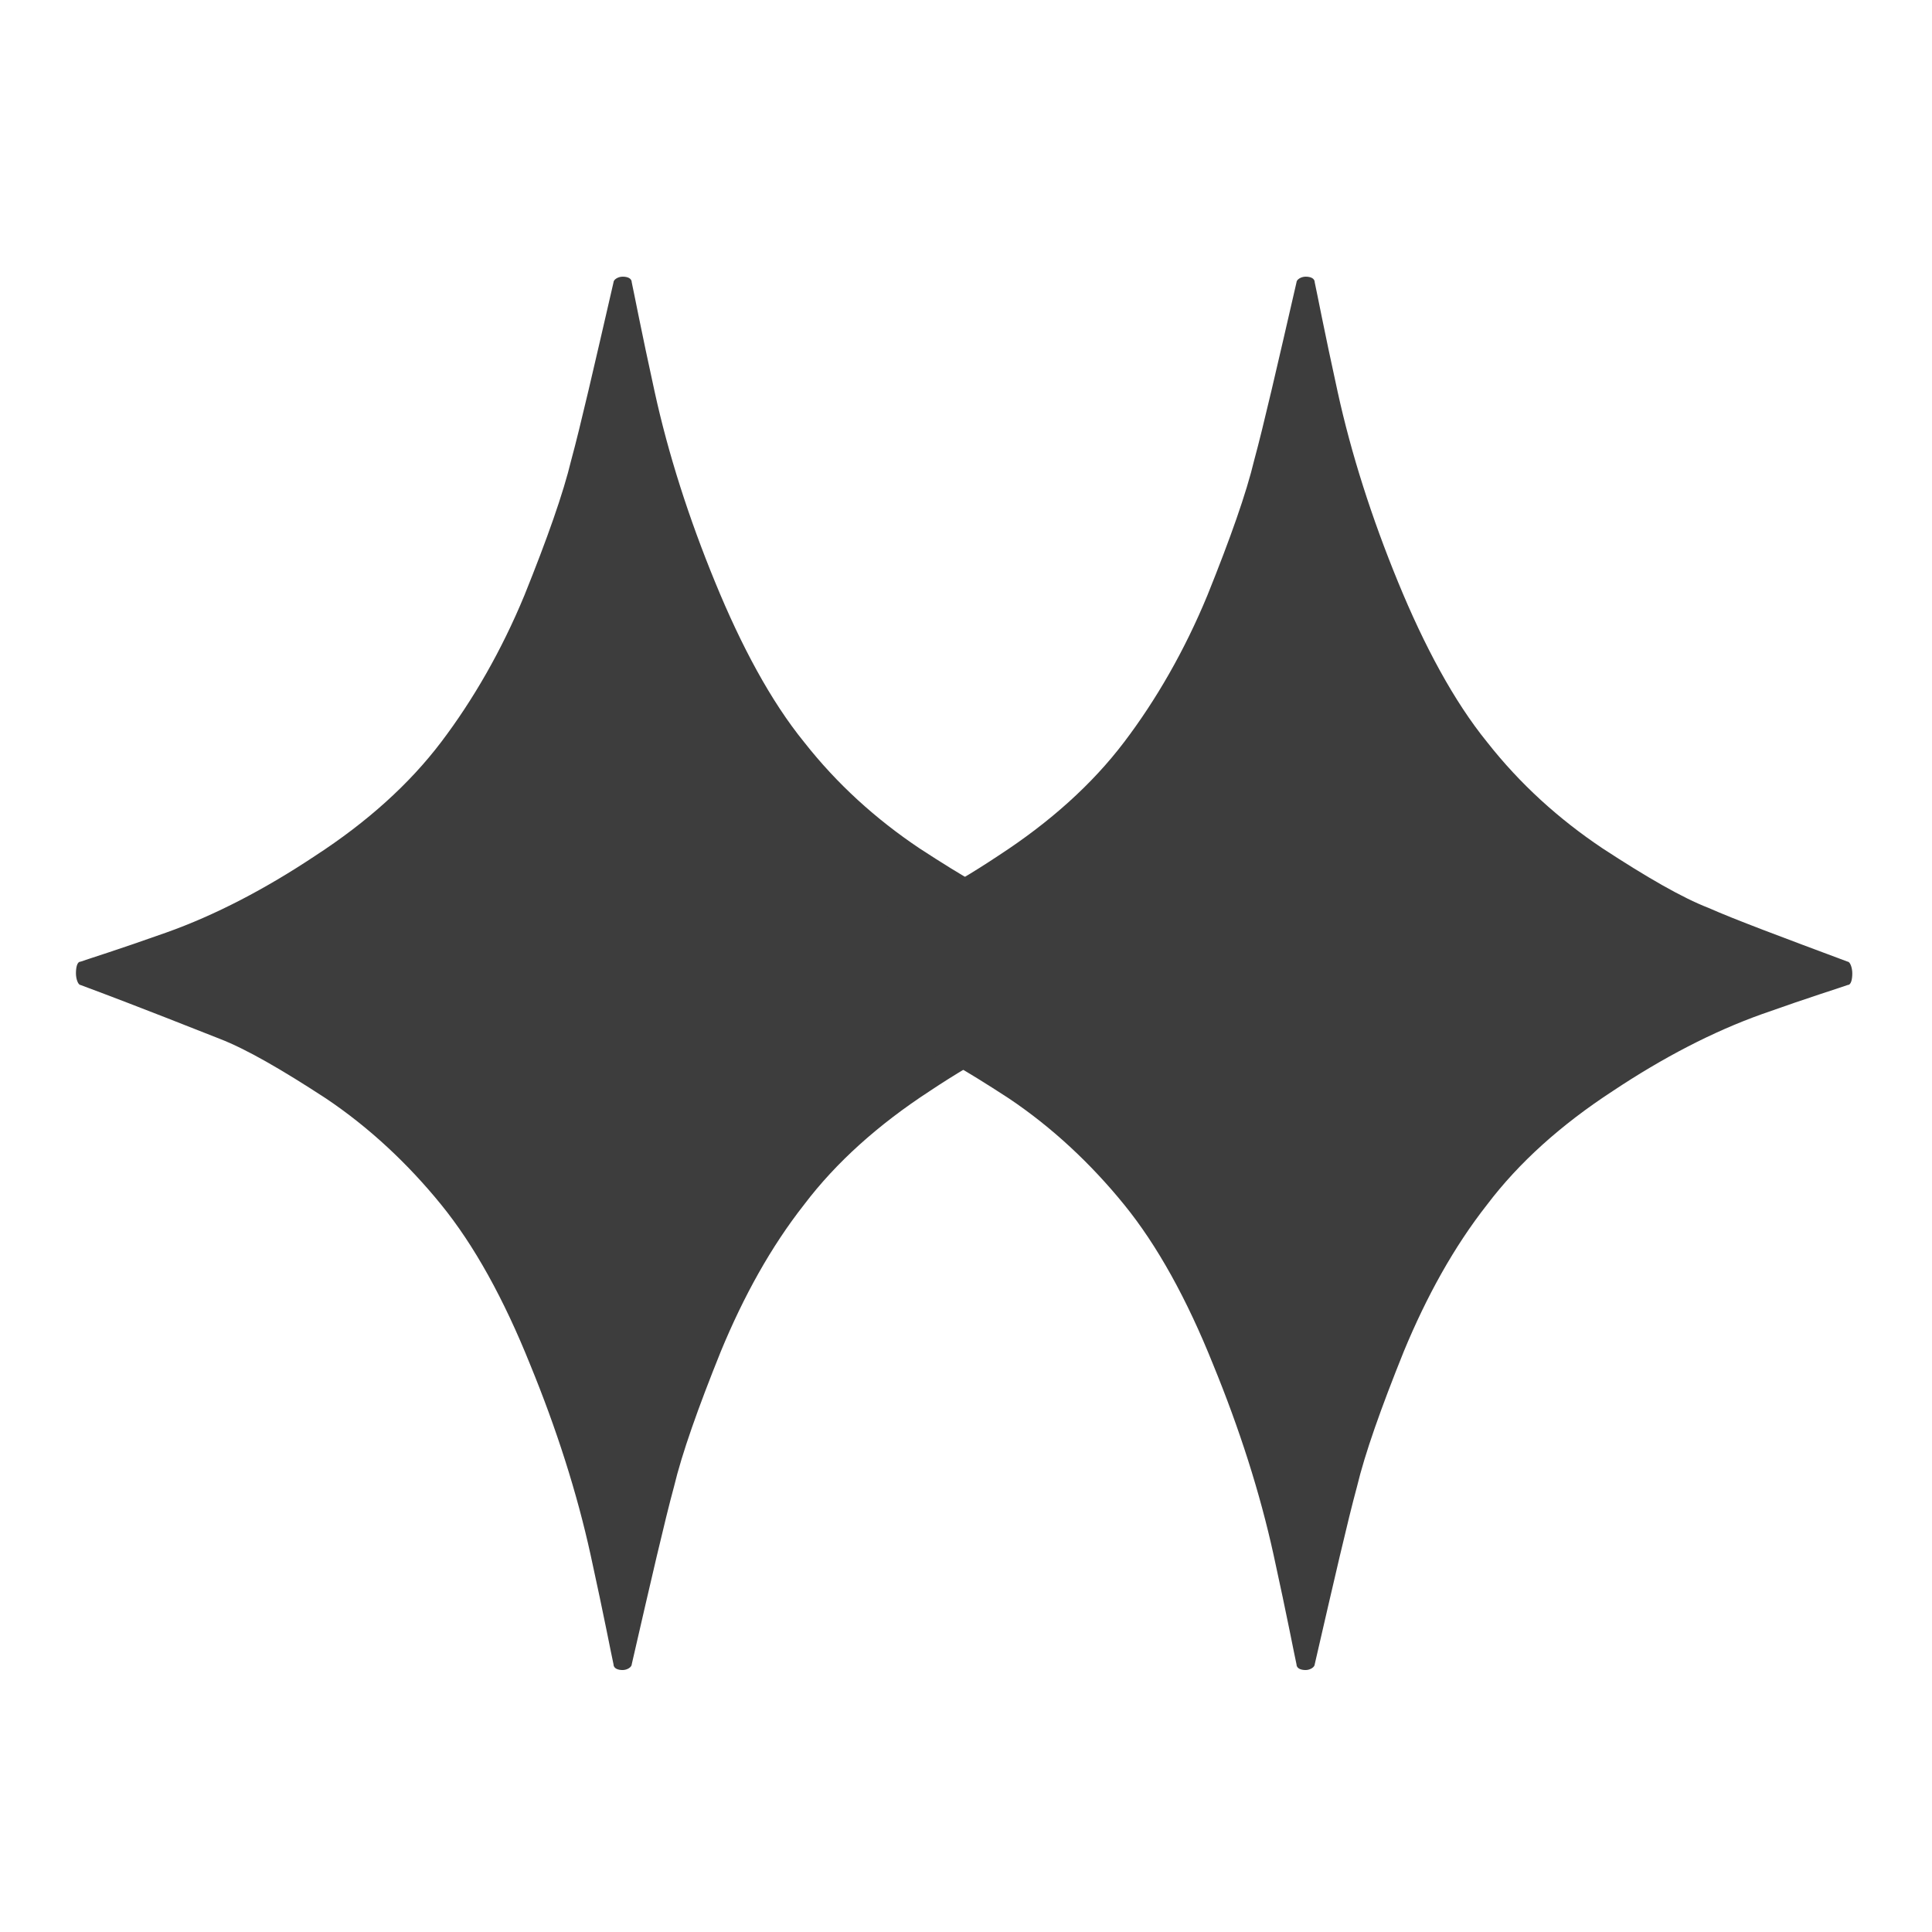 <?xml version="1.0" encoding="utf-8"?>
<svg xmlns="http://www.w3.org/2000/svg" width="39" height="39" viewBox="0 0 39 39" fill="none">
<path d="M11.923 31.392C11.647 30.13 11.232 28.838 10.702 27.546C10.172 26.225 9.574 25.139 8.905 24.317C8.237 23.494 7.454 22.76 6.579 22.173C5.68 21.586 4.966 21.175 4.436 20.97C3.906 20.764 2.962 20.382 1.625 19.883C1.579 19.883 1.533 19.766 1.533 19.648C1.533 19.531 1.556 19.413 1.625 19.413C1.787 19.355 2.363 19.178 3.353 18.826C4.344 18.474 5.358 17.945 6.371 17.27C7.408 16.595 8.26 15.831 8.905 14.98C9.55 14.129 10.126 13.13 10.587 12.015C11.048 10.87 11.37 9.959 11.532 9.284C11.716 8.609 11.992 7.405 12.384 5.702C12.384 5.643 12.476 5.585 12.569 5.585C12.661 5.585 12.753 5.614 12.753 5.702C12.799 5.908 12.937 6.642 13.214 7.904C13.49 9.167 13.905 10.459 14.435 11.75C14.964 13.042 15.563 14.158 16.232 14.98C16.9 15.831 17.683 16.536 18.558 17.123C19.457 17.71 20.171 18.122 20.701 18.327C21.231 18.562 22.175 18.914 23.512 19.413C23.558 19.413 23.604 19.531 23.604 19.648C23.604 19.766 23.581 19.883 23.512 19.883C23.35 19.942 22.774 20.118 21.784 20.47C20.793 20.823 19.779 21.351 18.766 22.026C17.729 22.702 16.877 23.465 16.232 24.317C15.563 25.168 15.011 26.166 14.55 27.282C14.089 28.427 13.767 29.337 13.605 30.012C13.421 30.688 13.144 31.891 12.753 33.594C12.753 33.653 12.661 33.712 12.569 33.712C12.476 33.712 12.384 33.682 12.384 33.594C12.338 33.389 12.2 32.655 11.923 31.392Z" fill="#3D3D3D"/>
<path d="M25.71 31.392C25.434 30.13 25.019 28.838 24.489 27.546C23.96 26.225 23.361 25.139 22.692 24.317C22.024 23.494 21.241 22.76 20.366 22.173C19.467 21.586 18.753 21.175 18.223 20.97C17.693 20.764 16.749 20.382 15.412 19.883C15.366 19.883 15.32 19.766 15.32 19.648C15.32 19.531 15.343 19.413 15.412 19.413C15.574 19.355 16.15 19.178 17.14 18.826C18.131 18.474 19.145 17.945 20.158 17.27C21.195 16.595 22.047 15.831 22.692 14.98C23.338 14.129 23.914 13.13 24.374 12.015C24.835 10.87 25.158 9.959 25.319 9.284C25.503 8.609 25.78 7.405 26.171 5.702C26.171 5.643 26.263 5.585 26.356 5.585C26.448 5.585 26.54 5.614 26.54 5.702C26.586 5.908 26.724 6.642 27.001 7.904C27.277 9.167 27.692 10.459 28.222 11.75C28.752 13.042 29.351 14.158 30.019 14.98C30.687 15.831 31.47 16.536 32.346 17.123C33.244 17.71 33.958 18.122 34.488 18.327C35.018 18.562 35.962 18.914 37.299 19.413C37.345 19.413 37.391 19.531 37.391 19.648C37.391 19.766 37.368 19.883 37.299 19.883C37.138 19.942 36.562 20.118 35.571 20.47C34.58 20.823 33.566 21.351 32.553 22.026C31.516 22.702 30.664 23.465 30.019 24.317C29.351 25.168 28.798 26.166 28.337 27.282C27.876 28.427 27.554 29.337 27.392 30.012C27.208 30.688 26.932 31.891 26.54 33.594C26.54 33.653 26.448 33.712 26.356 33.712C26.263 33.712 26.171 33.682 26.171 33.594C26.125 33.389 25.987 32.655 25.71 31.392Z" fill="#3D3D3D"/>
</svg>